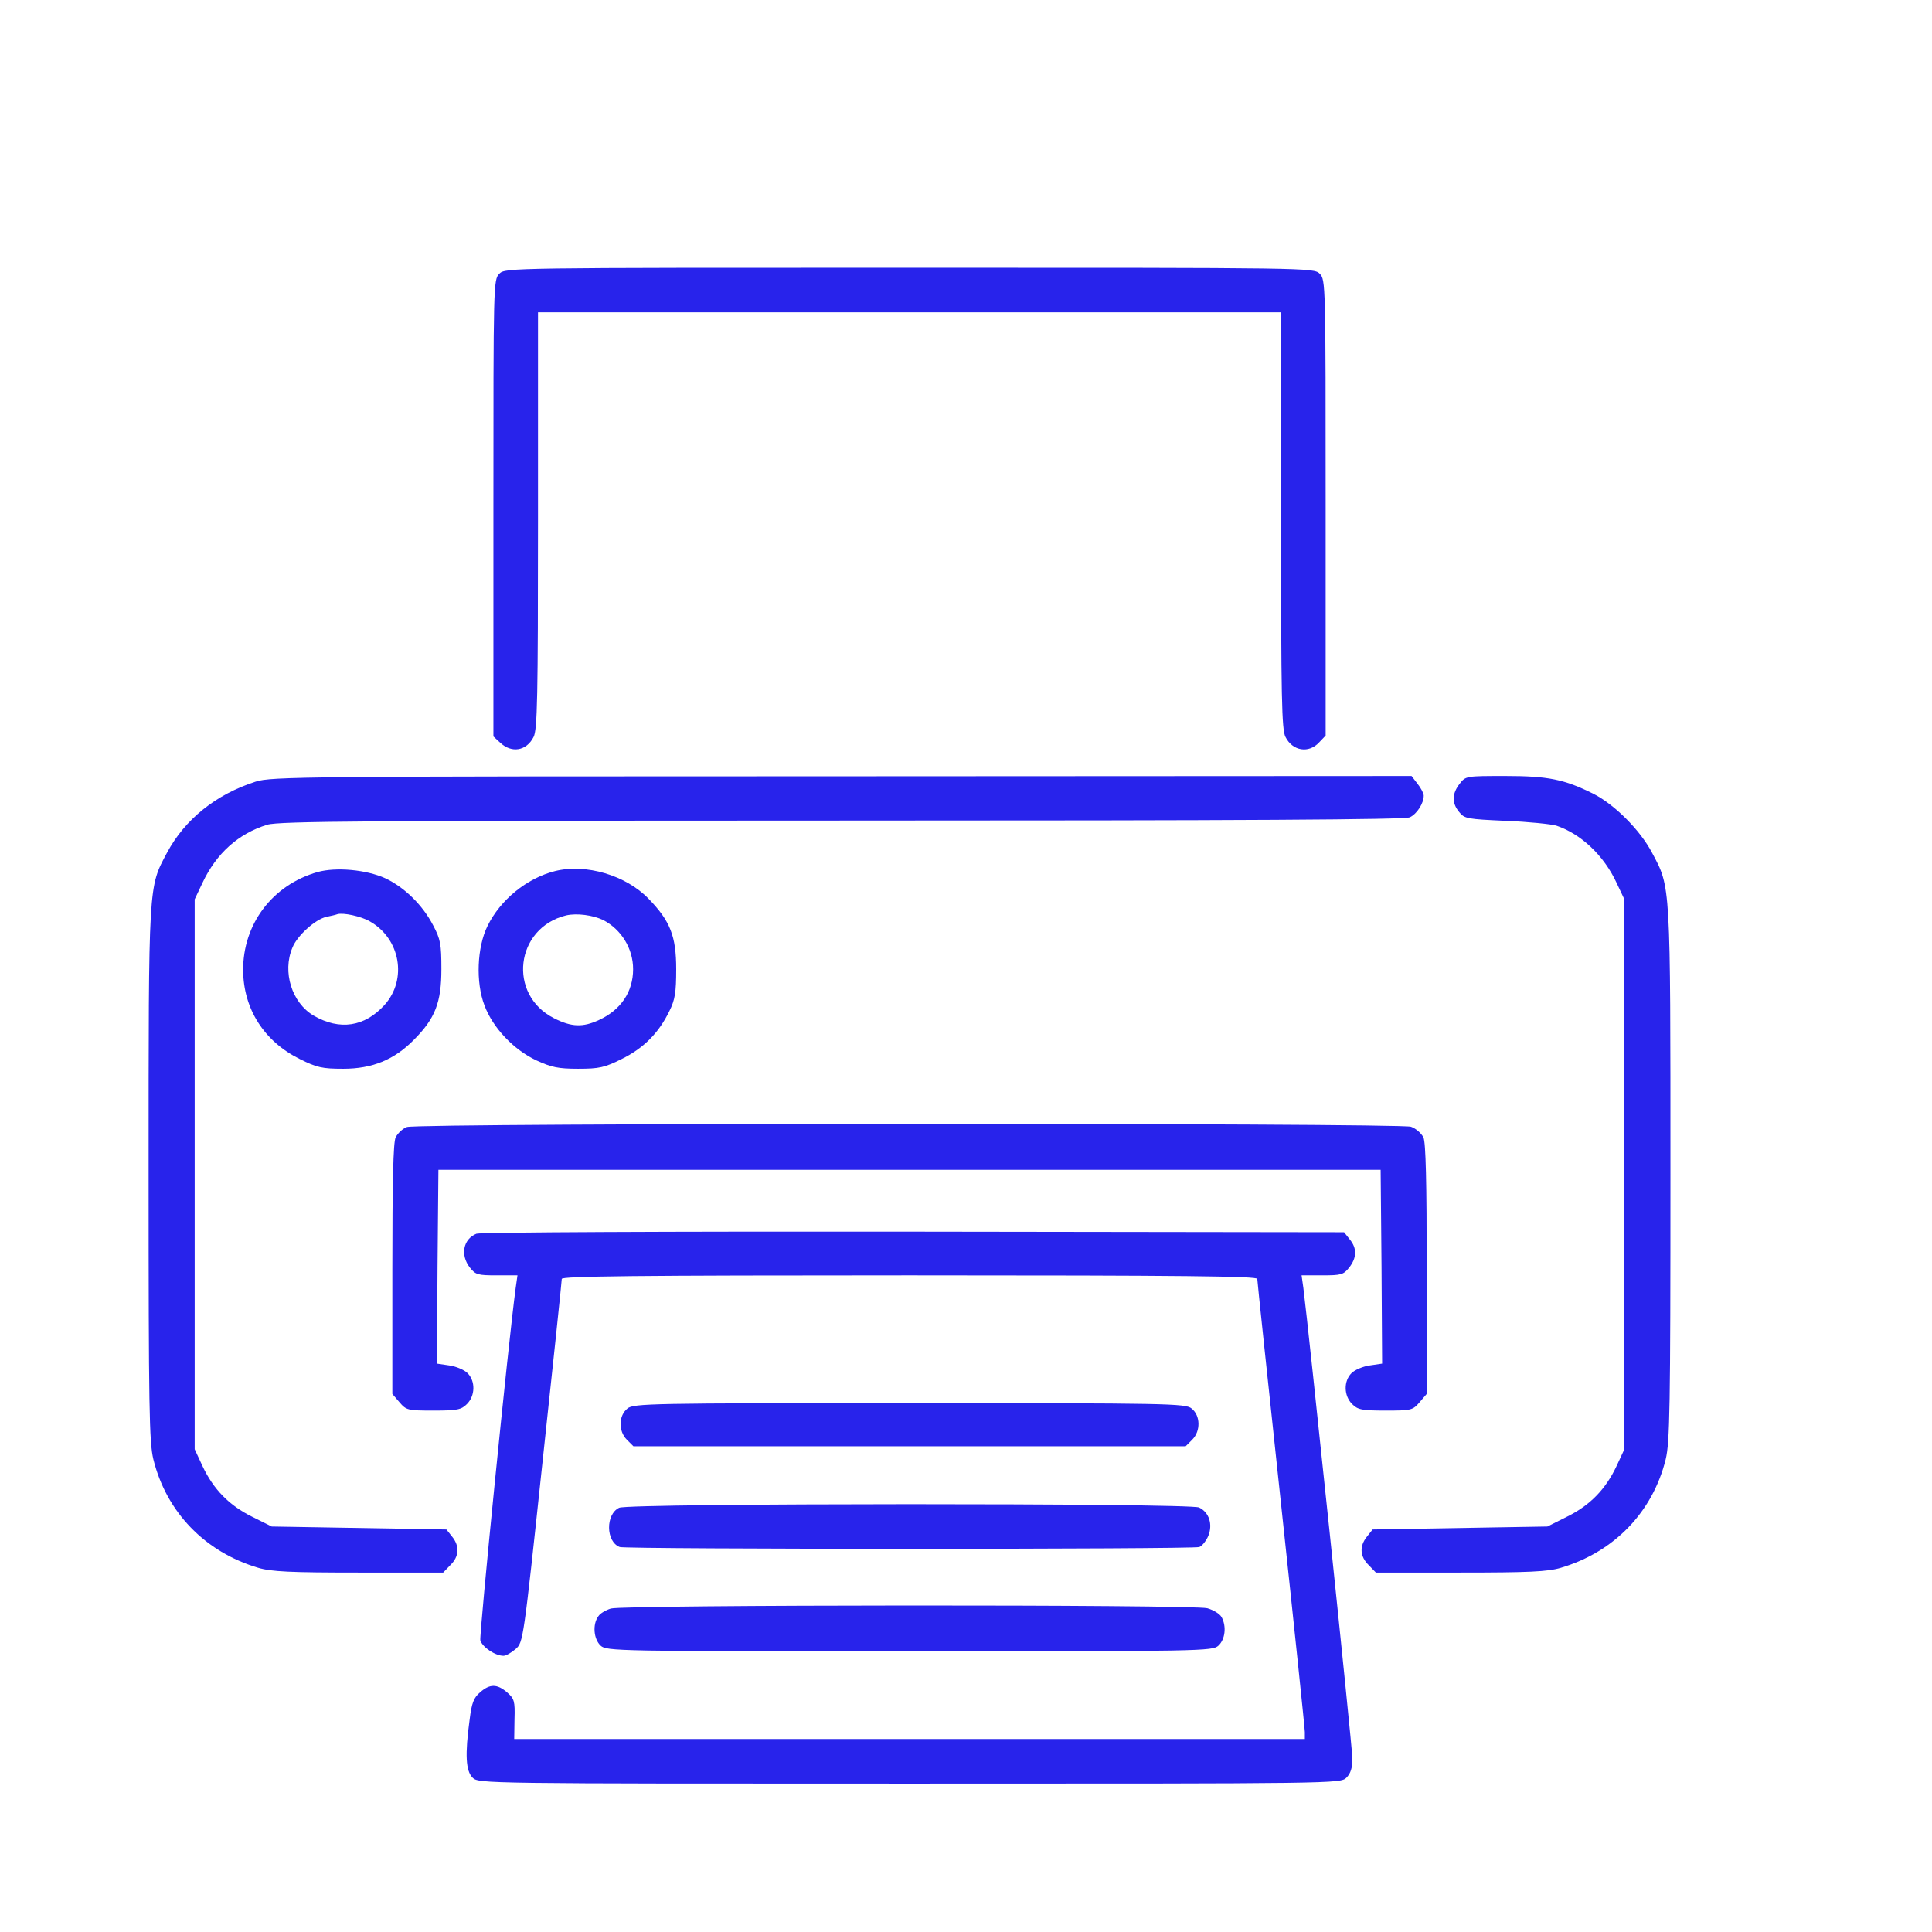 <?xml version="1.0" encoding="UTF-8" standalone="no"?>
<svg
   version="1.0"
   width="26"
   height="26"
   viewBox="0 0 26 26"
   preserveAspectRatio="xMidYMid"
   id="svg10"
   sodipodi:docname="print.svg"
   inkscape:version="1.3.2 (091e20e, 2023-11-25)"
   xmlns:inkscape="http://www.inkscape.org/namespaces/inkscape"
   xmlns:sodipodi="http://sodipodi.sourceforge.net/DTD/sodipodi-0.dtd"
   xmlns="http://www.w3.org/2000/svg"
   xmlns:svg="http://www.w3.org/2000/svg">
  <defs
     id="defs10" />
  <sodipodi:namedview
     id="namedview10"
     pagecolor="#ffffff"
     bordercolor="#eeeeee"
     borderopacity="1"
     inkscape:showpageshadow="0"
     inkscape:pageopacity="0"
     inkscape:pagecheckerboard="0"
     inkscape:deskcolor="#505050"
     inkscape:document-units="pt"
     inkscape:zoom="8.3860556"
     inkscape:cx="27.843841"
     inkscape:cy="16.634757"
     inkscape:window-width="1440"
     inkscape:window-height="776"
     inkscape:window-x="0"
     inkscape:window-y="25"
     inkscape:window-maximized="1"
     inkscape:current-layer="svg10" />
  <g
     transform="matrix(0.004,0,0,-0.004,2,24.043)"
     fill="#000000"
     stroke="none"
     id="g10"
     style="fill:#2823eb;fill-opacity:1">
    <path
       d="m 1180,5090 c -20,-20 -20,-33 -20,-788 v -769 l 23,-21 c 38,-36 88,-28 112,19 13,24 15,133 15,729 v 700 h 1250 1250 v -700 c 0,-596 2,-705 15,-729 24,-47 78,-56 113,-18 l 22,23 v 767 c 0,754 0,767 -20,787 -20,20 -33,20 -1380,20 -1347,0 -1360,0 -1380,-20 z"
       id="path1"
       style="fill:#2823eb;fill-opacity:1" />
    <path
       d="M 360,3381 C 226,3338 122,3254 62,3142 -1,3024 0,3045 0,2061 0,1271 2,1159 16,1101 60,923 190,789 369,736 413,723 477,720 707,720 h 284 l 24,25 c 30,29 32,64 6,96 l -19,24 -294,5 -294,5 -66,33 c -77,38 -130,92 -167,171 l -26,56 v 925 925 l 26,55 c 47,100 121,166 218,196 39,12 339,14 1933,14 1361,0 1894,3 1911,11 24,11 47,47 47,73 0,7 -9,25 -21,40 l -20,26 -1917,-1 c -1810,0 -1920,-1 -1972,-18 z"
       id="path2"
       style="fill:#2823eb;fill-opacity:1" />
    <path
       d="m 4411,3374 c -26,-33 -27,-65 -2,-95 18,-23 28,-24 158,-30 76,-3 152,-11 169,-16 83,-28 160,-100 203,-193 l 26,-55 v -925 -925 l -26,-56 c -37,-79 -90,-133 -167,-171 l -66,-33 -294,-5 -294,-5 -19,-24 c -26,-32 -24,-67 6,-96 l 24,-25 h 284 c 230,0 294,3 338,16 179,53 309,187 353,365 14,58 16,170 16,960 0,984 1,963 -62,1081 -40,76 -126,162 -197,198 -98,49 -153,60 -297,60 -131,0 -133,0 -153,-26 z"
       id="path3"
       style="fill:#2823eb;fill-opacity:1" />
    <path
       d="m 569,3077 c -152,-43 -252,-175 -251,-331 1,-130 71,-239 190,-298 58,-29 76,-33 147,-33 97,0 171,30 237,97 72,72 93,126 93,238 0,84 -3,101 -28,148 -36,69 -97,128 -161,158 -64,29 -165,38 -227,21 z m 175,-166 c 103,-58 127,-195 50,-281 -67,-74 -151,-87 -239,-36 -73,43 -106,147 -71,229 16,40 77,95 114,103 15,3 32,7 37,9 19,6 80,-7 109,-24 z"
       id="path4"
       style="fill:#2823eb;fill-opacity:1" />
    <path
       d="m 1367,3080 c -95,-24 -184,-97 -227,-185 -35,-71 -40,-189 -10,-267 28,-75 98,-149 175,-185 50,-23 73,-28 140,-28 71,0 89,4 147,33 73,36 124,87 160,161 19,38 23,63 23,141 0,111 -20,162 -93,237 -76,79 -211,119 -315,93 z m 163,-165 c 61,-32 100,-96 100,-165 0,-76 -41,-137 -115,-171 -54,-25 -92,-24 -151,6 -157,79 -131,304 41,346 36,8 90,1 125,-16 z"
       id="path5"
       style="fill:#2823eb;fill-opacity:1" />
    <path
       d="m 869,2219 c -14,-5 -31,-21 -38,-35 -8,-17 -11,-151 -11,-444 v -419 l 24,-28 c 23,-27 28,-28 115,-28 80,0 93,3 112,22 28,28 29,77 2,104 -11,11 -39,23 -62,26 l -41,6 2,326 3,326 h 1585 1585 l 3,-326 2,-326 -41,-6 c -23,-3 -51,-15 -62,-26 -27,-27 -26,-76 2,-104 19,-19 32,-22 112,-22 87,0 92,1 115,28 l 24,28 v 419 c 0,292 -3,427 -11,444 -7,14 -25,30 -42,36 -40,13 -3340,13 -3378,-1 z"
       id="path6"
       style="fill:#2823eb;fill-opacity:1" />
    <path
       d="m 1103,1860 c -45,-18 -55,-72 -22,-114 19,-24 27,-26 90,-26 h 70 l -6,-42 C 1210,1493 1112,510 1116,492 c 7,-23 50,-52 78,-52 8,0 26,10 41,23 25,22 26,25 90,627 36,333 65,611 65,618 0,9 241,12 1170,12 929,0 1170,-3 1170,-12 0,-7 36,-348 80,-758 44,-410 80,-755 80,-767 V 160 H 2560 1230 l 1,67 c 2,61 -1,69 -25,90 -34,29 -58,29 -91,0 -21,-18 -28,-35 -35,-92 -16,-118 -13,-172 10,-195 20,-20 33,-20 1470,-20 1437,0 1450,0 1470,20 14,14 20,33 20,64 0,38 -149,1462 -165,1584 l -6,42 h 70 c 63,0 71,2 90,26 26,33 27,65 2,95 l -19,24 -1449,2 c -822,1 -1457,-2 -1470,-7 z"
       id="path7"
       style="fill:#2823eb;fill-opacity:1" />
    <path
       d="m 1611,1272 c -30,-24 -31,-76 -2,-105 l 22,-22 h 929 929 l 22,22 c 29,29 28,81 -2,105 -20,17 -79,18 -949,18 -870,0 -929,-1 -949,-18 z"
       id="path8"
       style="fill:#2823eb;fill-opacity:1" />
    <path
       d="m 1583,938 c -46,-22 -45,-114 2,-132 22,-8 1928,-8 1950,0 10,4 23,21 30,37 16,39 3,80 -31,96 -34,15 -1919,15 -1951,-1 z"
       id="path9"
       style="fill:#2823eb;fill-opacity:1" />
    <path
       d="m 1555,599 c -16,-5 -36,-16 -42,-26 -20,-27 -16,-77 8,-99 20,-18 52,-19 1039,-19 987,0 1019,1 1039,19 23,21 28,65 11,96 -6,11 -27,24 -48,30 -47,13 -1963,12 -2007,-1 z"
       id="path10"
       style="fill:#2823eb;fill-opacity:1" />
  </g>
</svg>

